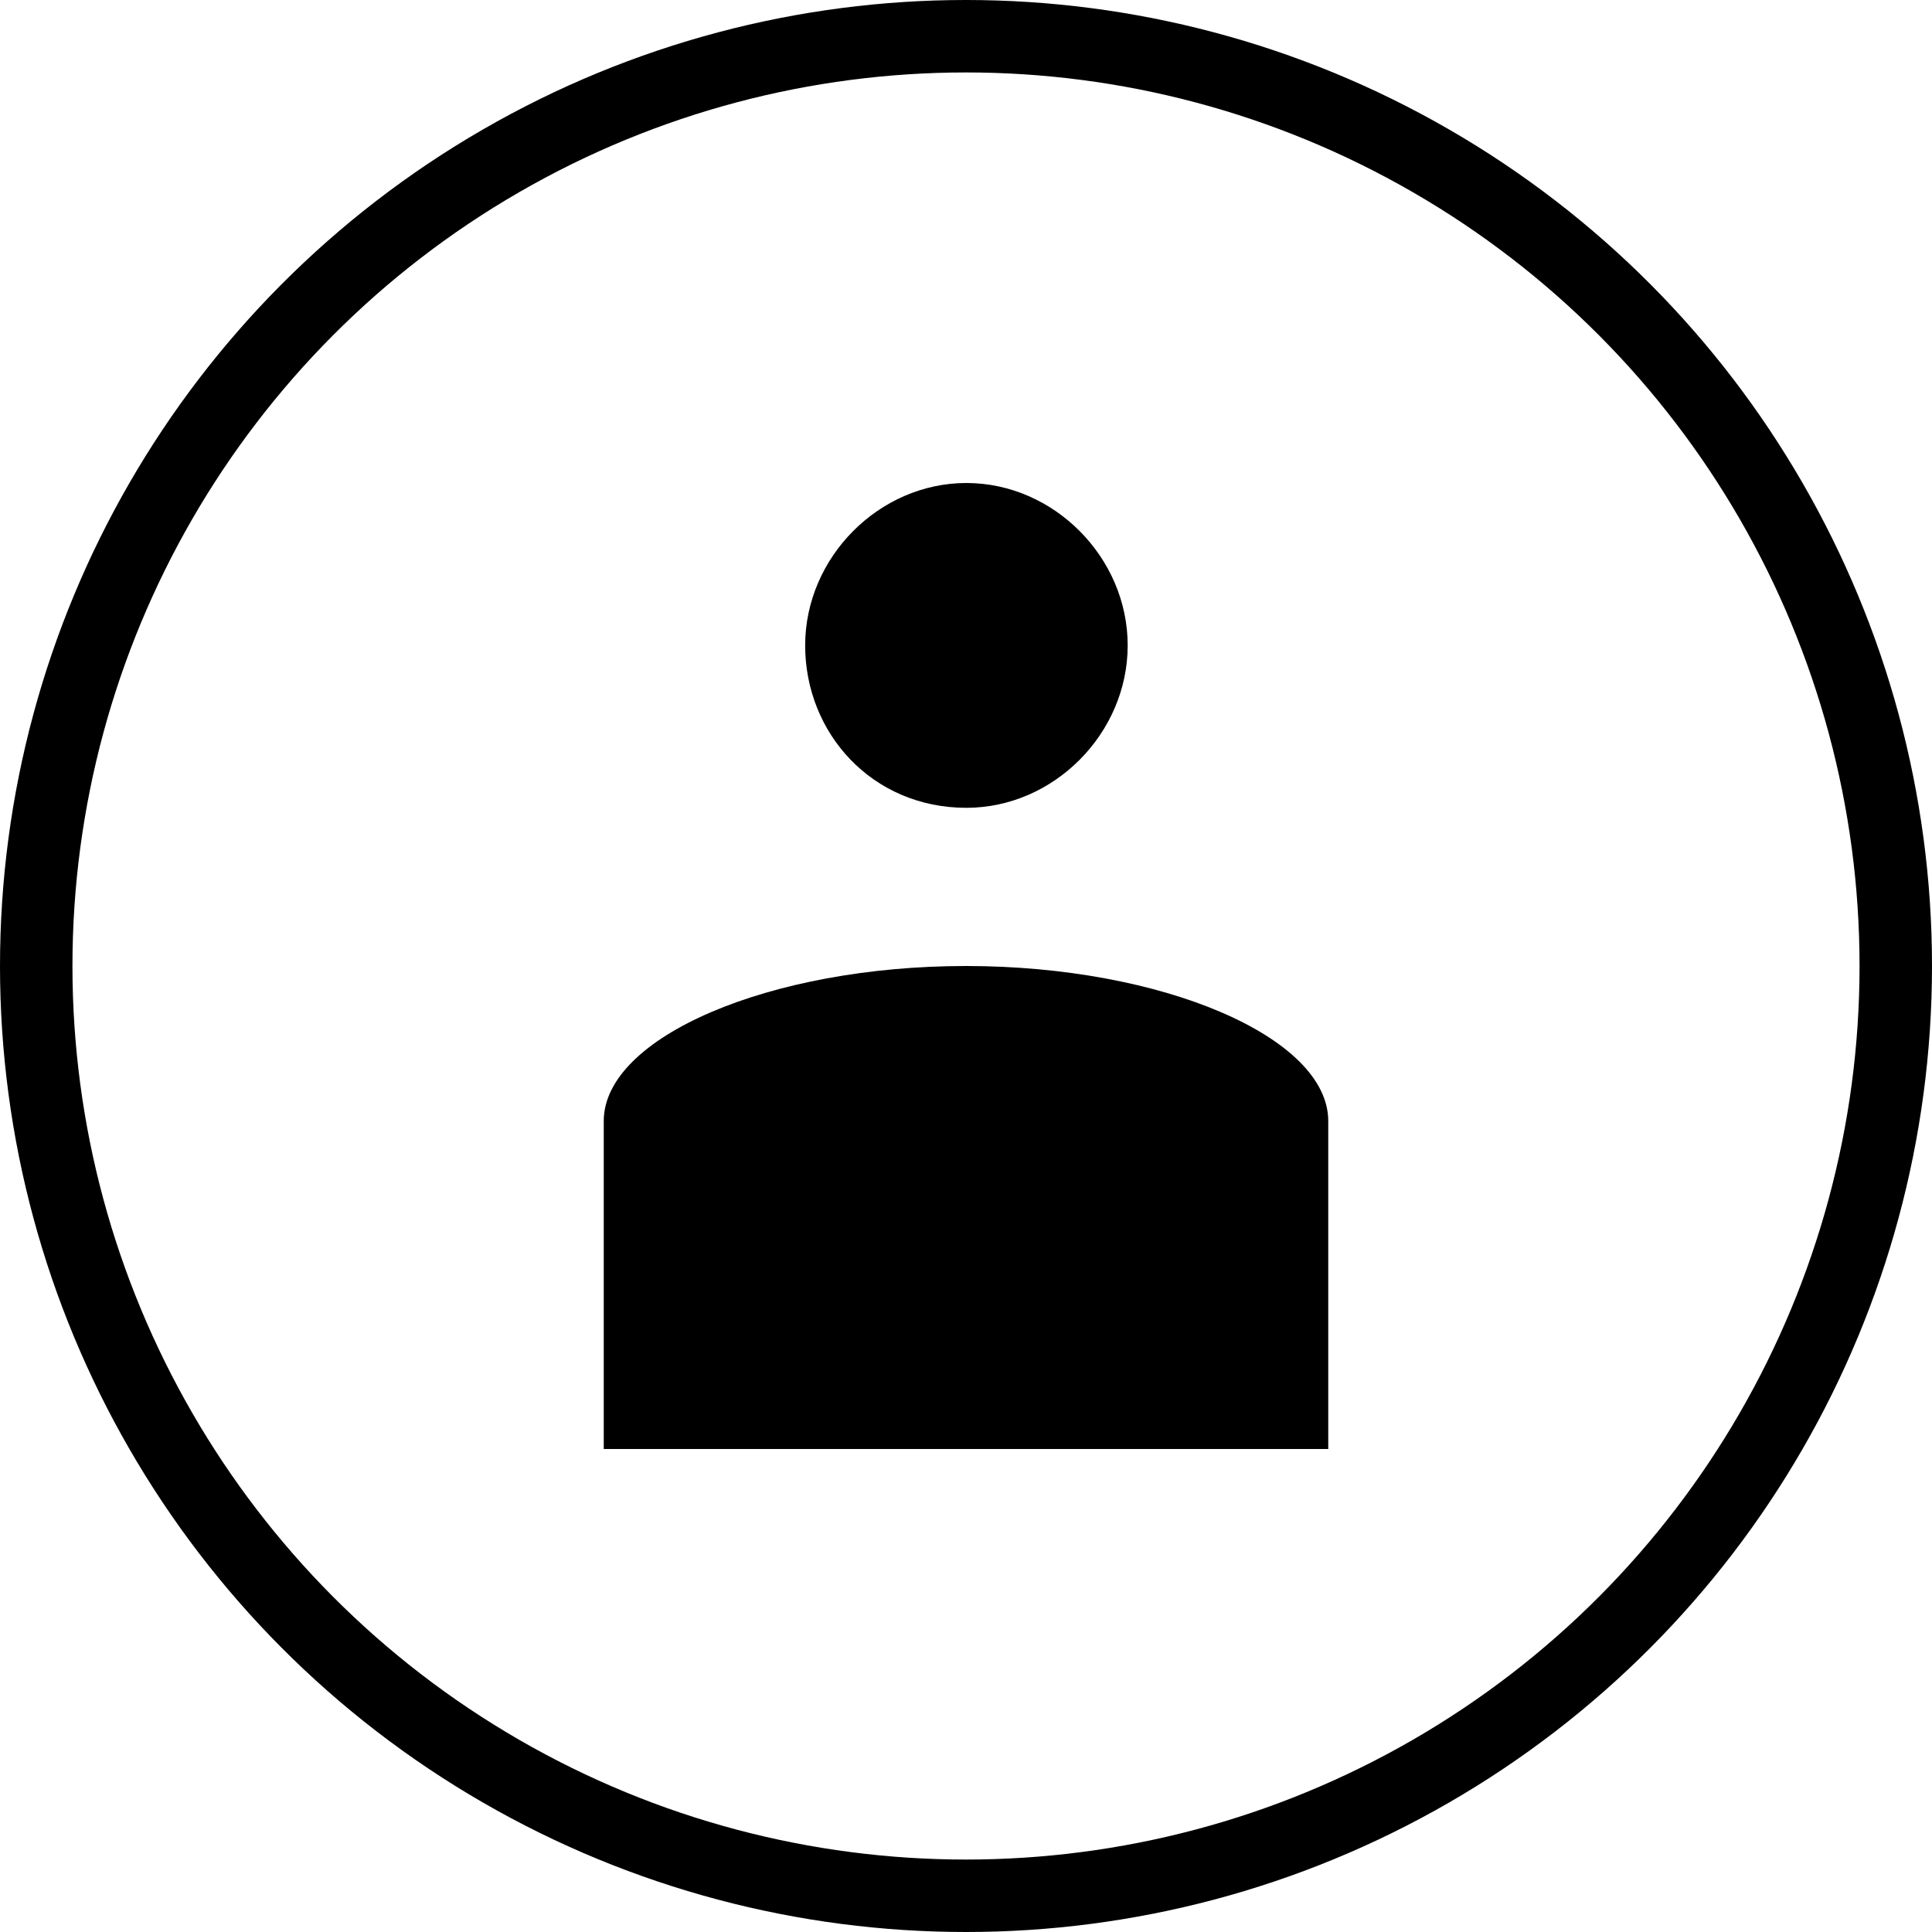 <?xml version="1.0" encoding="UTF-8"?> <svg xmlns="http://www.w3.org/2000/svg" width="16" height="16" viewBox="0 0 16 16" fill="none"> <circle cx="8" cy="8" r="7.7" stroke="black" stroke-width="0.6"></circle> <path d="M5 12H11V9.284C11 8.589 9.625 8 8 8C6.375 8 5 8.589 5 9.284V12Z" fill="black"></path> <path d="M8.003 6.69C8.727 6.69 9.339 6.074 9.339 5.345C9.339 4.616 8.727 4 8.003 4C7.28 4 6.668 4.616 6.668 5.345C6.668 6.074 7.224 6.69 8.003 6.69Z" fill="black"></path> </svg> 